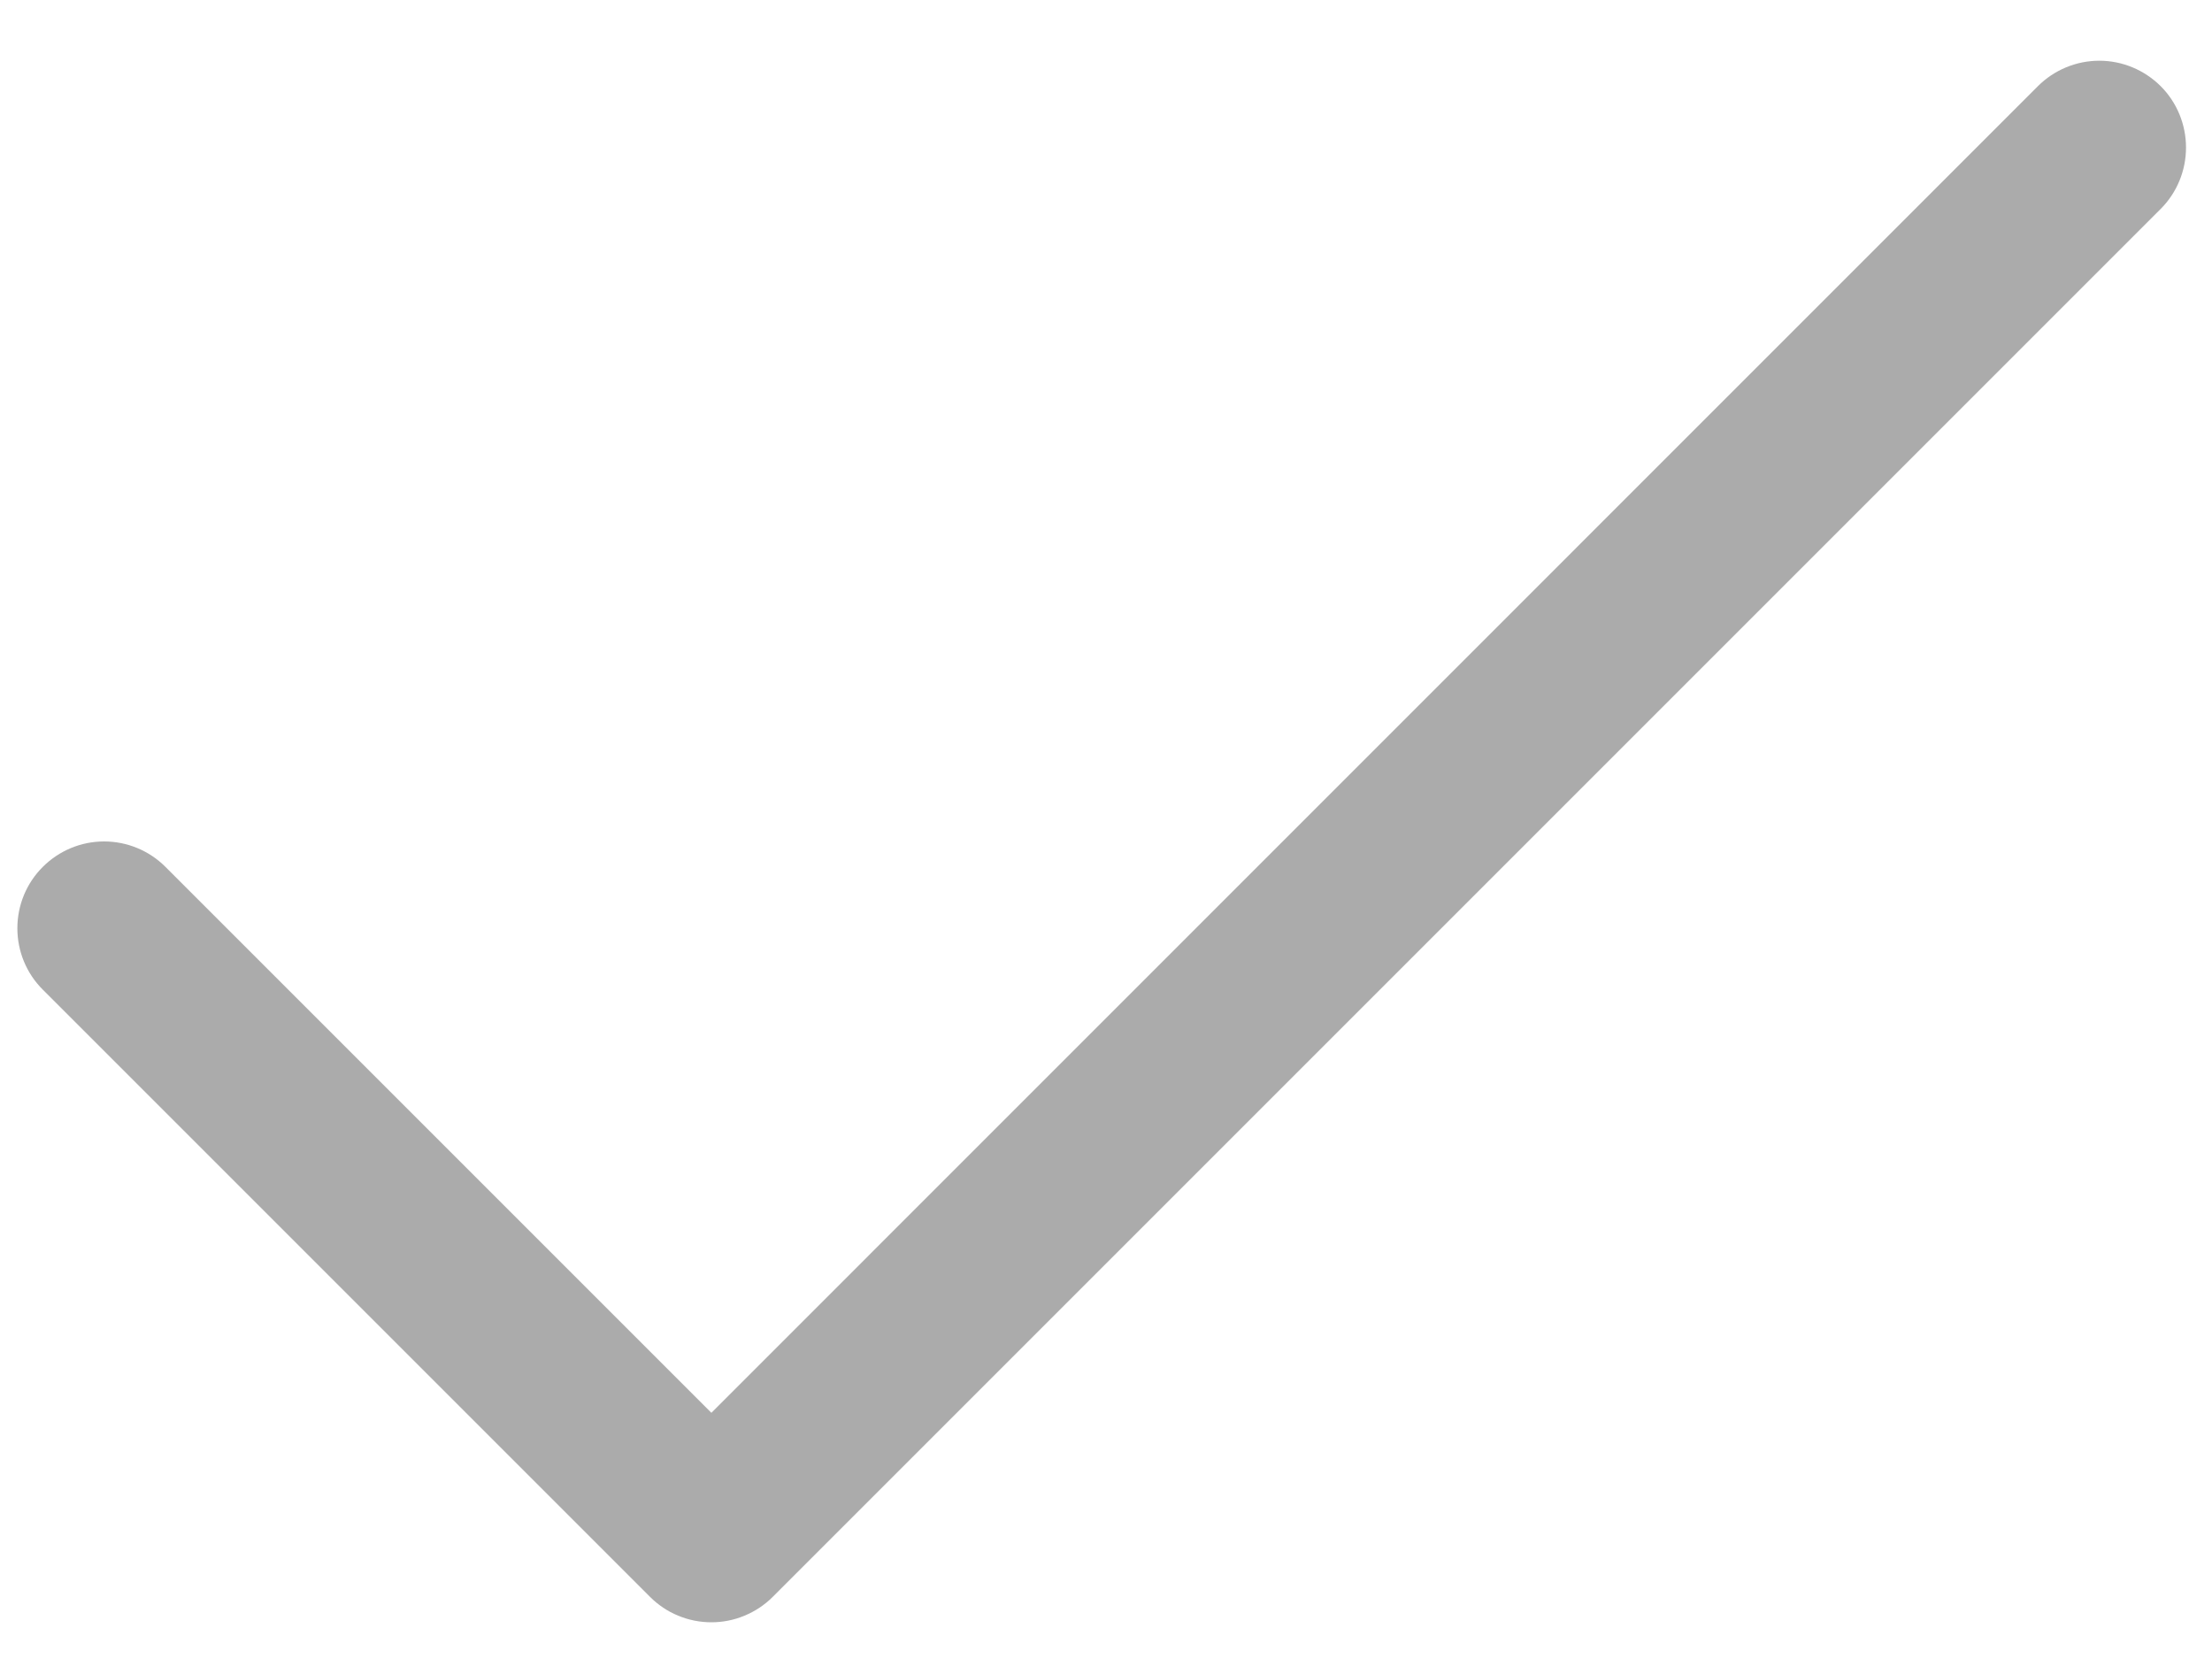 <svg width="20" height="15" viewBox="0 0 20 15" fill="none" xmlns="http://www.w3.org/2000/svg">
<path d="M19.536 1.889L6.987 14.438C6.914 14.511 6.827 14.569 6.732 14.608C6.637 14.648 6.535 14.668 6.432 14.668C6.329 14.668 6.227 14.648 6.131 14.608C6.036 14.569 5.95 14.511 5.877 14.438L0.387 8.948C0.239 8.801 0.157 8.601 0.157 8.393C0.157 8.185 0.239 7.985 0.387 7.838C0.534 7.691 0.733 7.608 0.941 7.608C1.15 7.608 1.349 7.691 1.496 7.838L6.432 12.774L18.426 0.779C18.573 0.632 18.773 0.549 18.981 0.549C19.189 0.549 19.388 0.632 19.536 0.779C19.683 0.926 19.765 1.126 19.765 1.334C19.765 1.542 19.683 1.742 19.536 1.889Z" fill="#ABABAB"/>
</svg>

